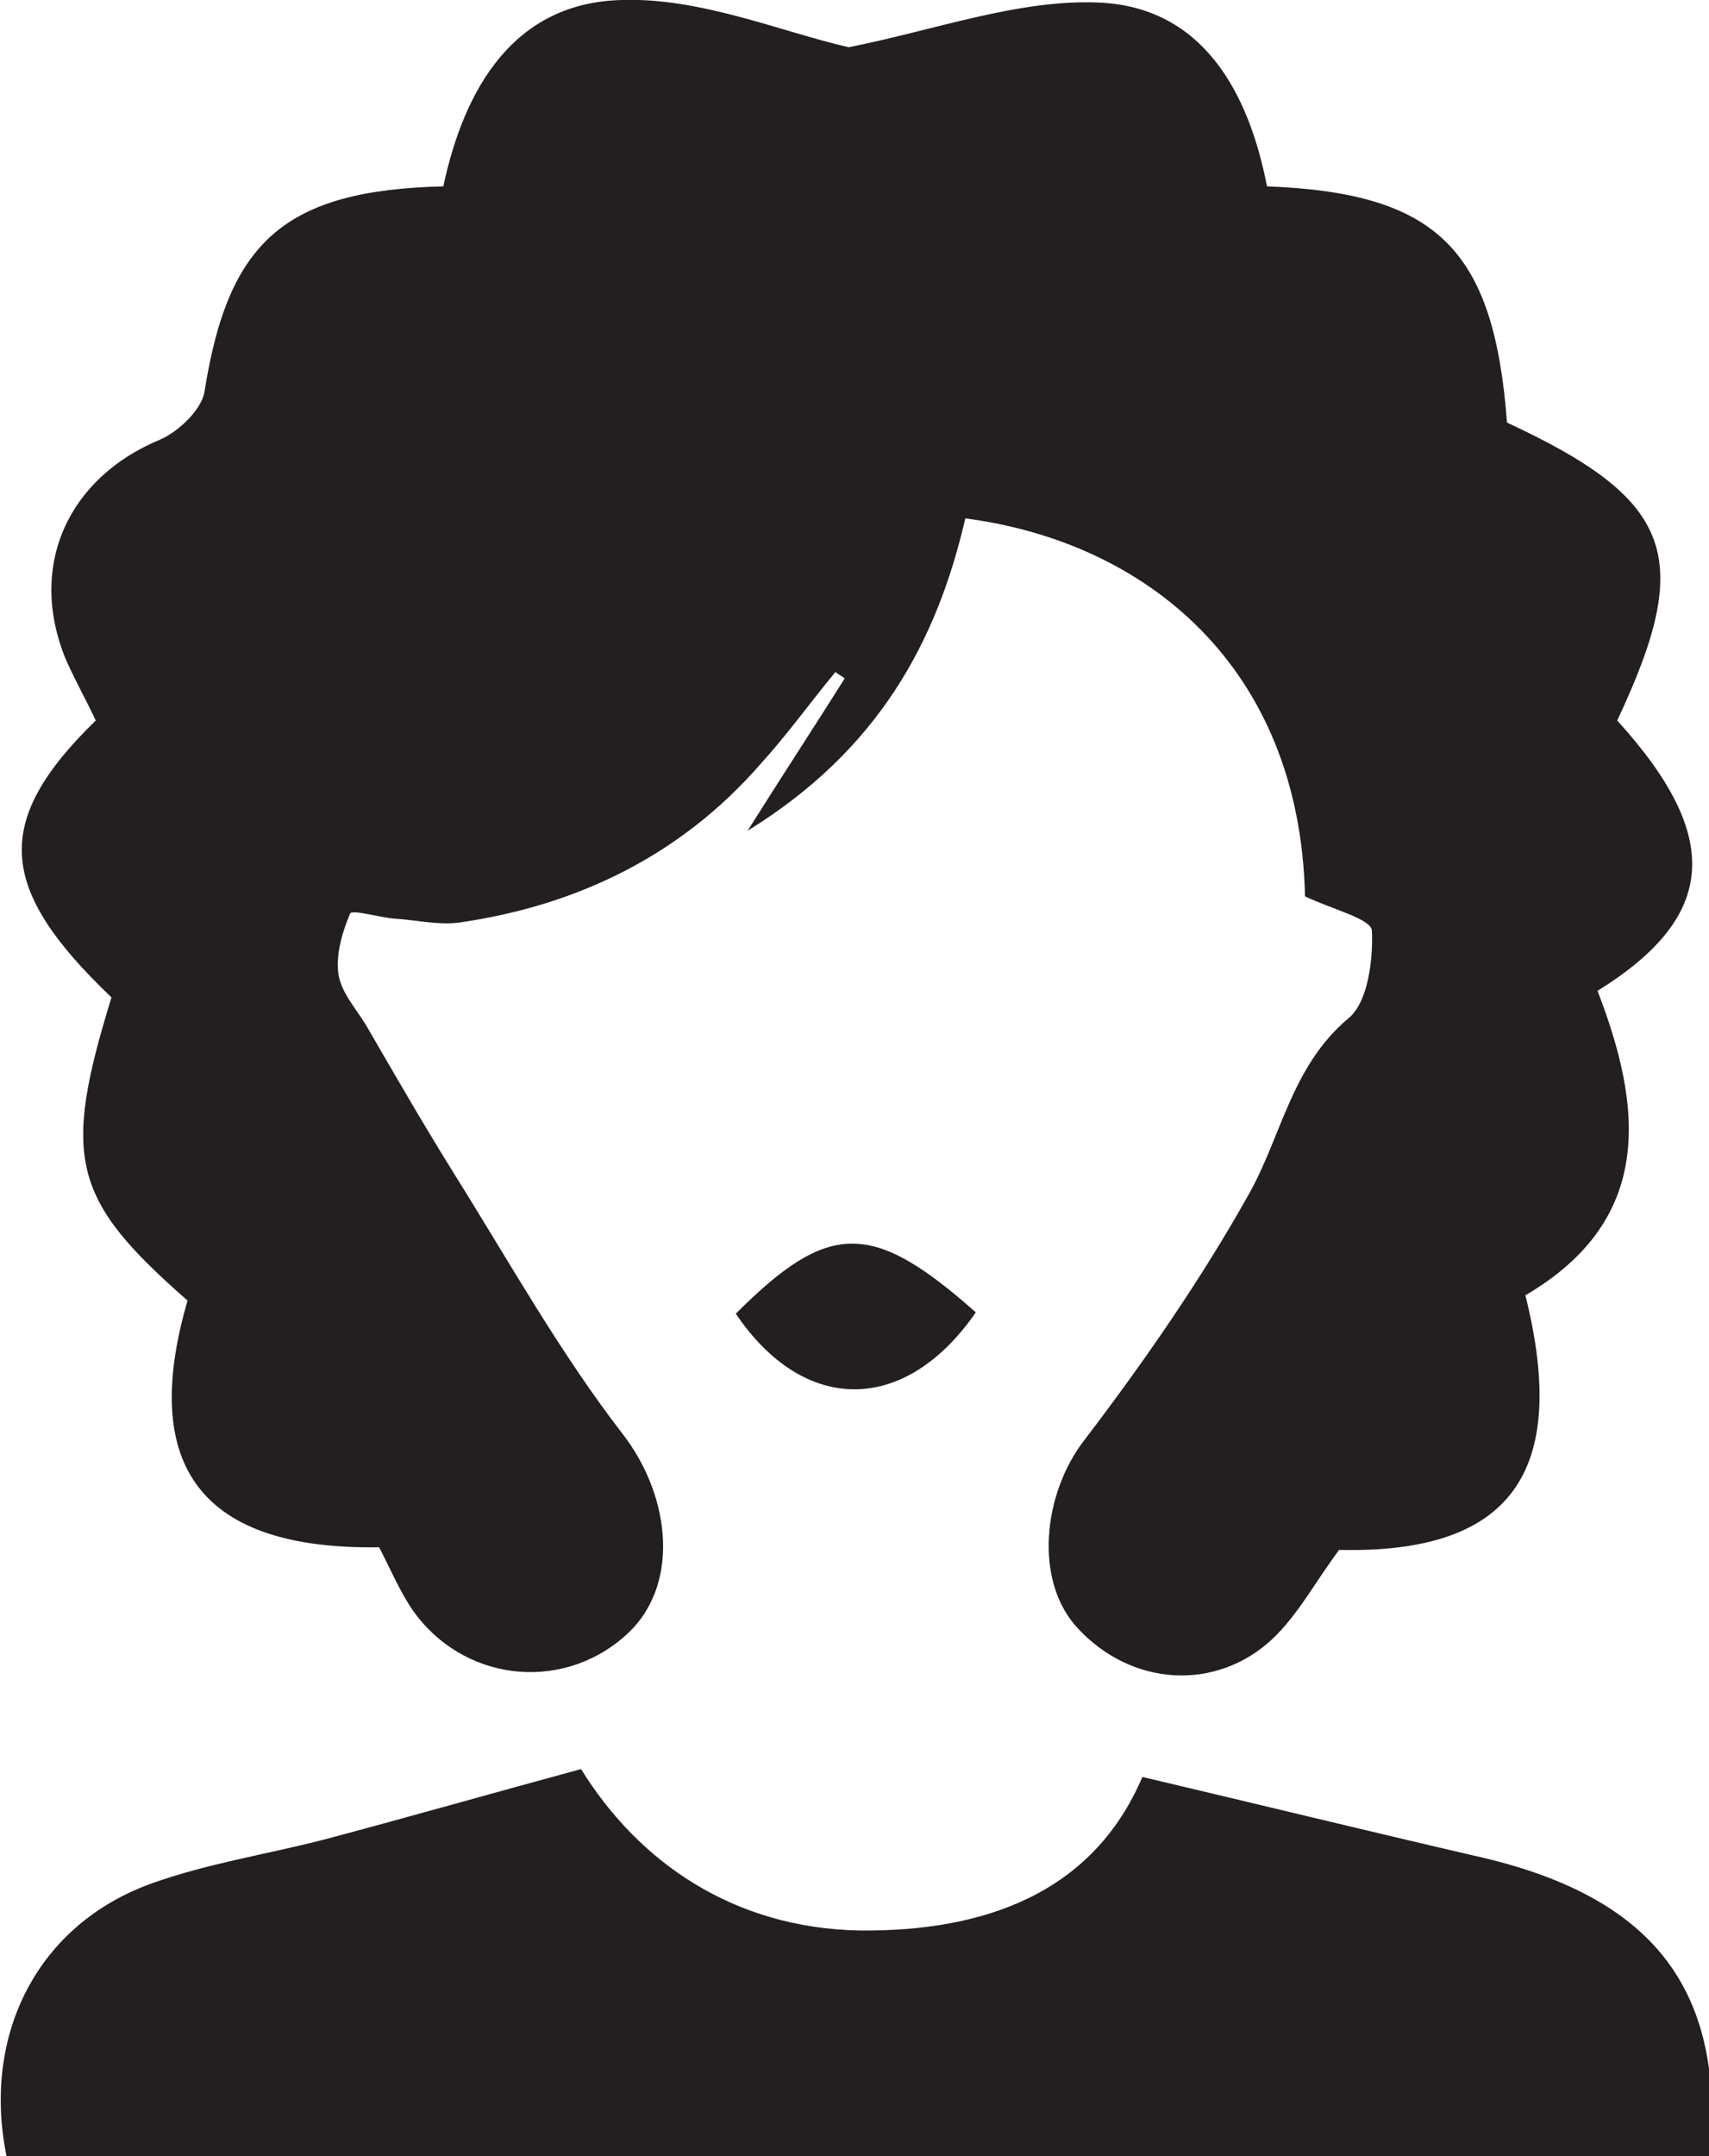 <?xml version="1.0" encoding="utf-8"?>
<!-- Generator: Adobe Illustrator 25.0.0, SVG Export Plug-In . SVG Version: 6.00 Build 0)  -->
<svg version="1.1" id="Layer_1" xmlns="http://www.w3.org/2000/svg" xmlns:xlink="http://www.w3.org/1999/xlink" x="0px" y="0px"
	 viewBox="0 0 130.3 164.3" style="enable-background:new 0 0 130.3 164.3;" xml:space="preserve">
<style type="text/css">
	.st0{fill:#231F20;}
</style>
<path class="st0" d="M99.5,68.3c-0.4-17.5-12.1-27-25.9-28.8C71.4,49,66.9,57.2,57,63.3c2.9-4.6,5.2-8.1,7.4-11.6
	c-0.2-0.2-0.5-0.3-0.7-0.5c-1.9,2.3-3.7,4.8-5.7,7C51.9,65.2,44,69,35,70.3c-1.6,0.2-3.3-0.2-4.9-0.3c-1.2-0.1-3.2-0.7-3.4-0.4
	c-0.6,1.4-1.1,3.1-0.9,4.6c0.2,1.4,1.3,2.6,2.1,3.9c2.2,3.8,4.4,7.6,6.7,11.3c4.2,6.7,8.1,13.7,12.9,19.9c3.7,4.8,4.4,11.7,0.1,15.4
	c-4.9,4.3-12.4,3.4-16.2-2.1c-1-1.5-1.7-3.2-2.5-4.7c-13.5,0.2-18.3-6.1-14.6-18.8C5.5,91.4,4.7,88.3,8.5,76
	c-8.7-8.3-9.1-13.4-1.2-21.1c-0.7-1.5-1.6-3.1-2.3-4.7c-2.9-7.1,0.2-13.8,7.2-16.7c1.4-0.6,3.2-2.3,3.4-3.7
	c1.8-11.4,6.1-15.3,18.2-15.6c1.6-7.5,5.4-14,13.6-14.2c6-0.2,12.1,2.4,17.3,3.6c6.6-1.3,13-3.7,19.2-3.4c7.8,0.4,11.3,6.8,12.7,14
	c13,0.5,17.3,4.8,18.3,18c12.7,5.9,14.3,10.2,8.4,22.7c8,8.8,7.7,14.9-1.5,20.6c3.4,8.8,4.4,17.4-5.5,23.2
	c3.4,13.6-1.2,19.7-14.2,19.4c-1.8,2.4-3.1,4.9-5.1,6.8c-4.3,4-10.7,3.6-14.8-0.8c-3.4-3.6-2.7-10.3,0.5-14.4
	c4.5-5.9,8.8-12.1,12.4-18.5c2.6-4.5,3.3-9.9,7.7-13.6c1.5-1.2,1.9-4.5,1.8-6.7C104.5,70,101.6,69.3,99.5,68.3z"/>
<path class="st0" d="M87.1,135.4c8.9,2.1,17.1,4.1,25.3,6c13.5,3,19.1,10,18,22.9c-43.3,0-86.6,0-129.9,0
	c-1.9-9.3,2.4-17.7,11.1-20.8c4.2-1.5,8.7-2.2,13-3.3c6.4-1.7,12.7-3.5,19.7-5.4c4.4,7.1,11.6,12.1,21.2,12.3
	C75,147.2,83.3,144.3,87.1,135.4z"/>
<path class="st0" d="M74.4,100c-5.4,7.8-13.1,7.8-18.3,0.1C63.2,93,66.5,93,74.4,100z"/>
</svg>
